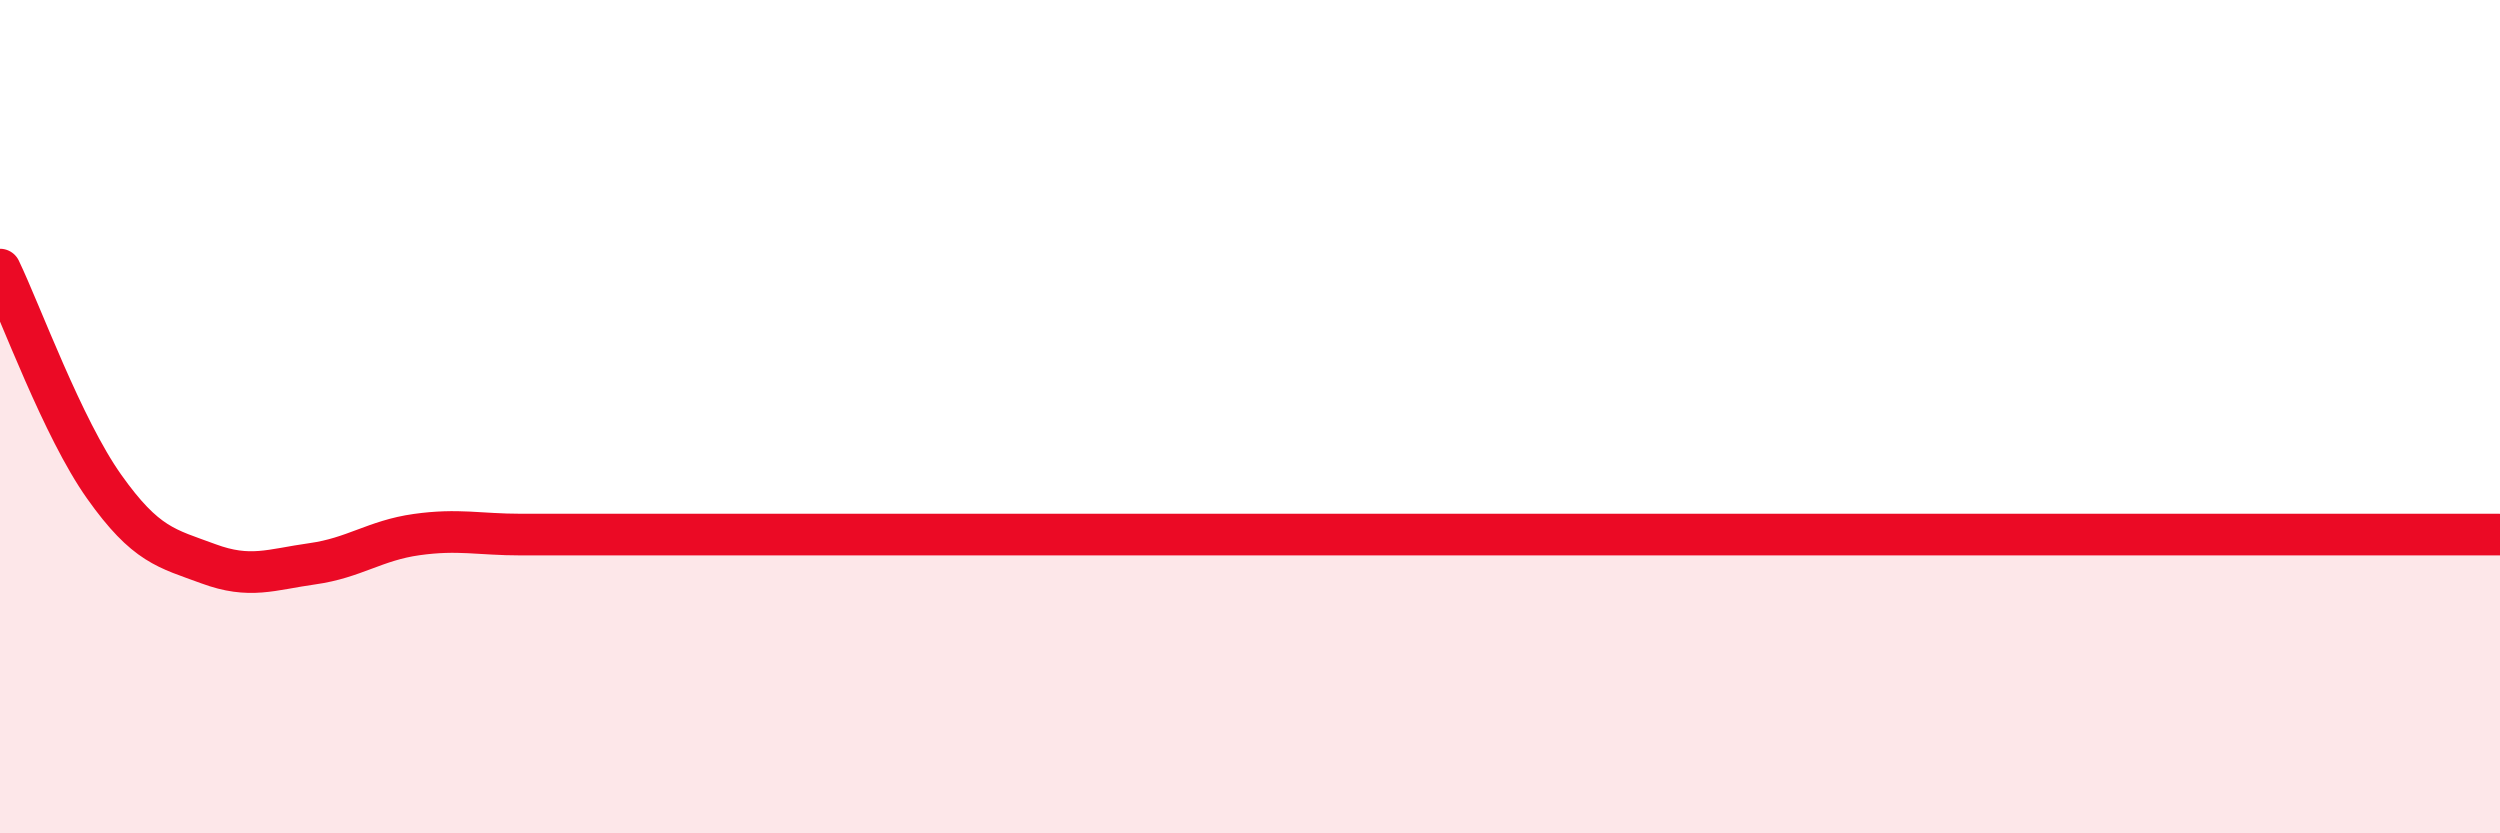 
    <svg width="60" height="20" viewBox="0 0 60 20" xmlns="http://www.w3.org/2000/svg">
      <path
        d="M 0,6.47 C 0.5,7.51 1.5,10.27 2.5,11.68 C 3.5,13.09 4,13.16 5,13.53 C 6,13.9 6.5,13.67 7.5,13.53 C 8.5,13.39 9,12.97 10,12.83 C 11,12.69 11.5,12.83 12.5,12.83 C 13.5,12.83 14,12.83 15,12.83 C 16,12.83 16.5,12.83 17.5,12.83 C 18.5,12.83 19,12.83 20,12.83 C 21,12.83 21.5,12.83 22.5,12.83 C 23.5,12.83 24,12.83 25,12.83 C 26,12.83 26.5,12.83 27.5,12.83 C 28.5,12.83 29,12.83 30,12.83 C 31,12.83 31.5,12.83 32.5,12.83 C 33.5,12.83 34,12.83 35,12.83 C 36,12.83 36.5,12.83 37.5,12.83 C 38.5,12.83 39,12.83 40,12.83 C 41,12.83 41.5,12.83 42.5,12.83 C 43.5,12.83 44,12.83 45,12.83 C 46,12.83 46.5,12.83 47.5,12.83 C 48.5,12.83 49,12.83 50,12.83 C 51,12.83 51.5,12.83 52.5,12.83 C 53.5,12.83 54,12.83 55,12.83 C 56,12.83 56.5,12.83 57.5,12.83 C 58.5,12.83 59.5,12.83 60,12.83L60 20L0 20Z"
        fill="#EB0A25"
        opacity="0.1"
        stroke-linecap="round"
        stroke-linejoin="round"
      />
      <path
        d="M 0,6.47 C 0.5,7.51 1.5,10.27 2.5,11.68 C 3.5,13.09 4,13.16 5,13.53 C 6,13.9 6.5,13.67 7.5,13.53 C 8.5,13.39 9,12.97 10,12.83 C 11,12.69 11.5,12.83 12.5,12.83 C 13.5,12.83 14,12.83 15,12.83 C 16,12.83 16.5,12.83 17.5,12.83 C 18.5,12.83 19,12.83 20,12.83 C 21,12.83 21.5,12.83 22.5,12.83 C 23.5,12.83 24,12.83 25,12.83 C 26,12.83 26.5,12.83 27.5,12.83 C 28.5,12.83 29,12.83 30,12.83 C 31,12.83 31.5,12.83 32.5,12.83 C 33.5,12.83 34,12.83 35,12.83 C 36,12.83 36.5,12.83 37.5,12.83 C 38.5,12.83 39,12.83 40,12.83 C 41,12.83 41.5,12.83 42.5,12.83 C 43.5,12.83 44,12.83 45,12.83 C 46,12.83 46.5,12.83 47.5,12.83 C 48.5,12.83 49,12.83 50,12.83 C 51,12.83 51.5,12.83 52.5,12.83 C 53.5,12.83 54,12.83 55,12.83 C 56,12.83 56.5,12.83 57.5,12.83 C 58.5,12.83 59.5,12.83 60,12.83"
        stroke="#EB0A25"
        stroke-width="1"
        fill="none"
        stroke-linecap="round"
        stroke-linejoin="round"
      />
    </svg>
  